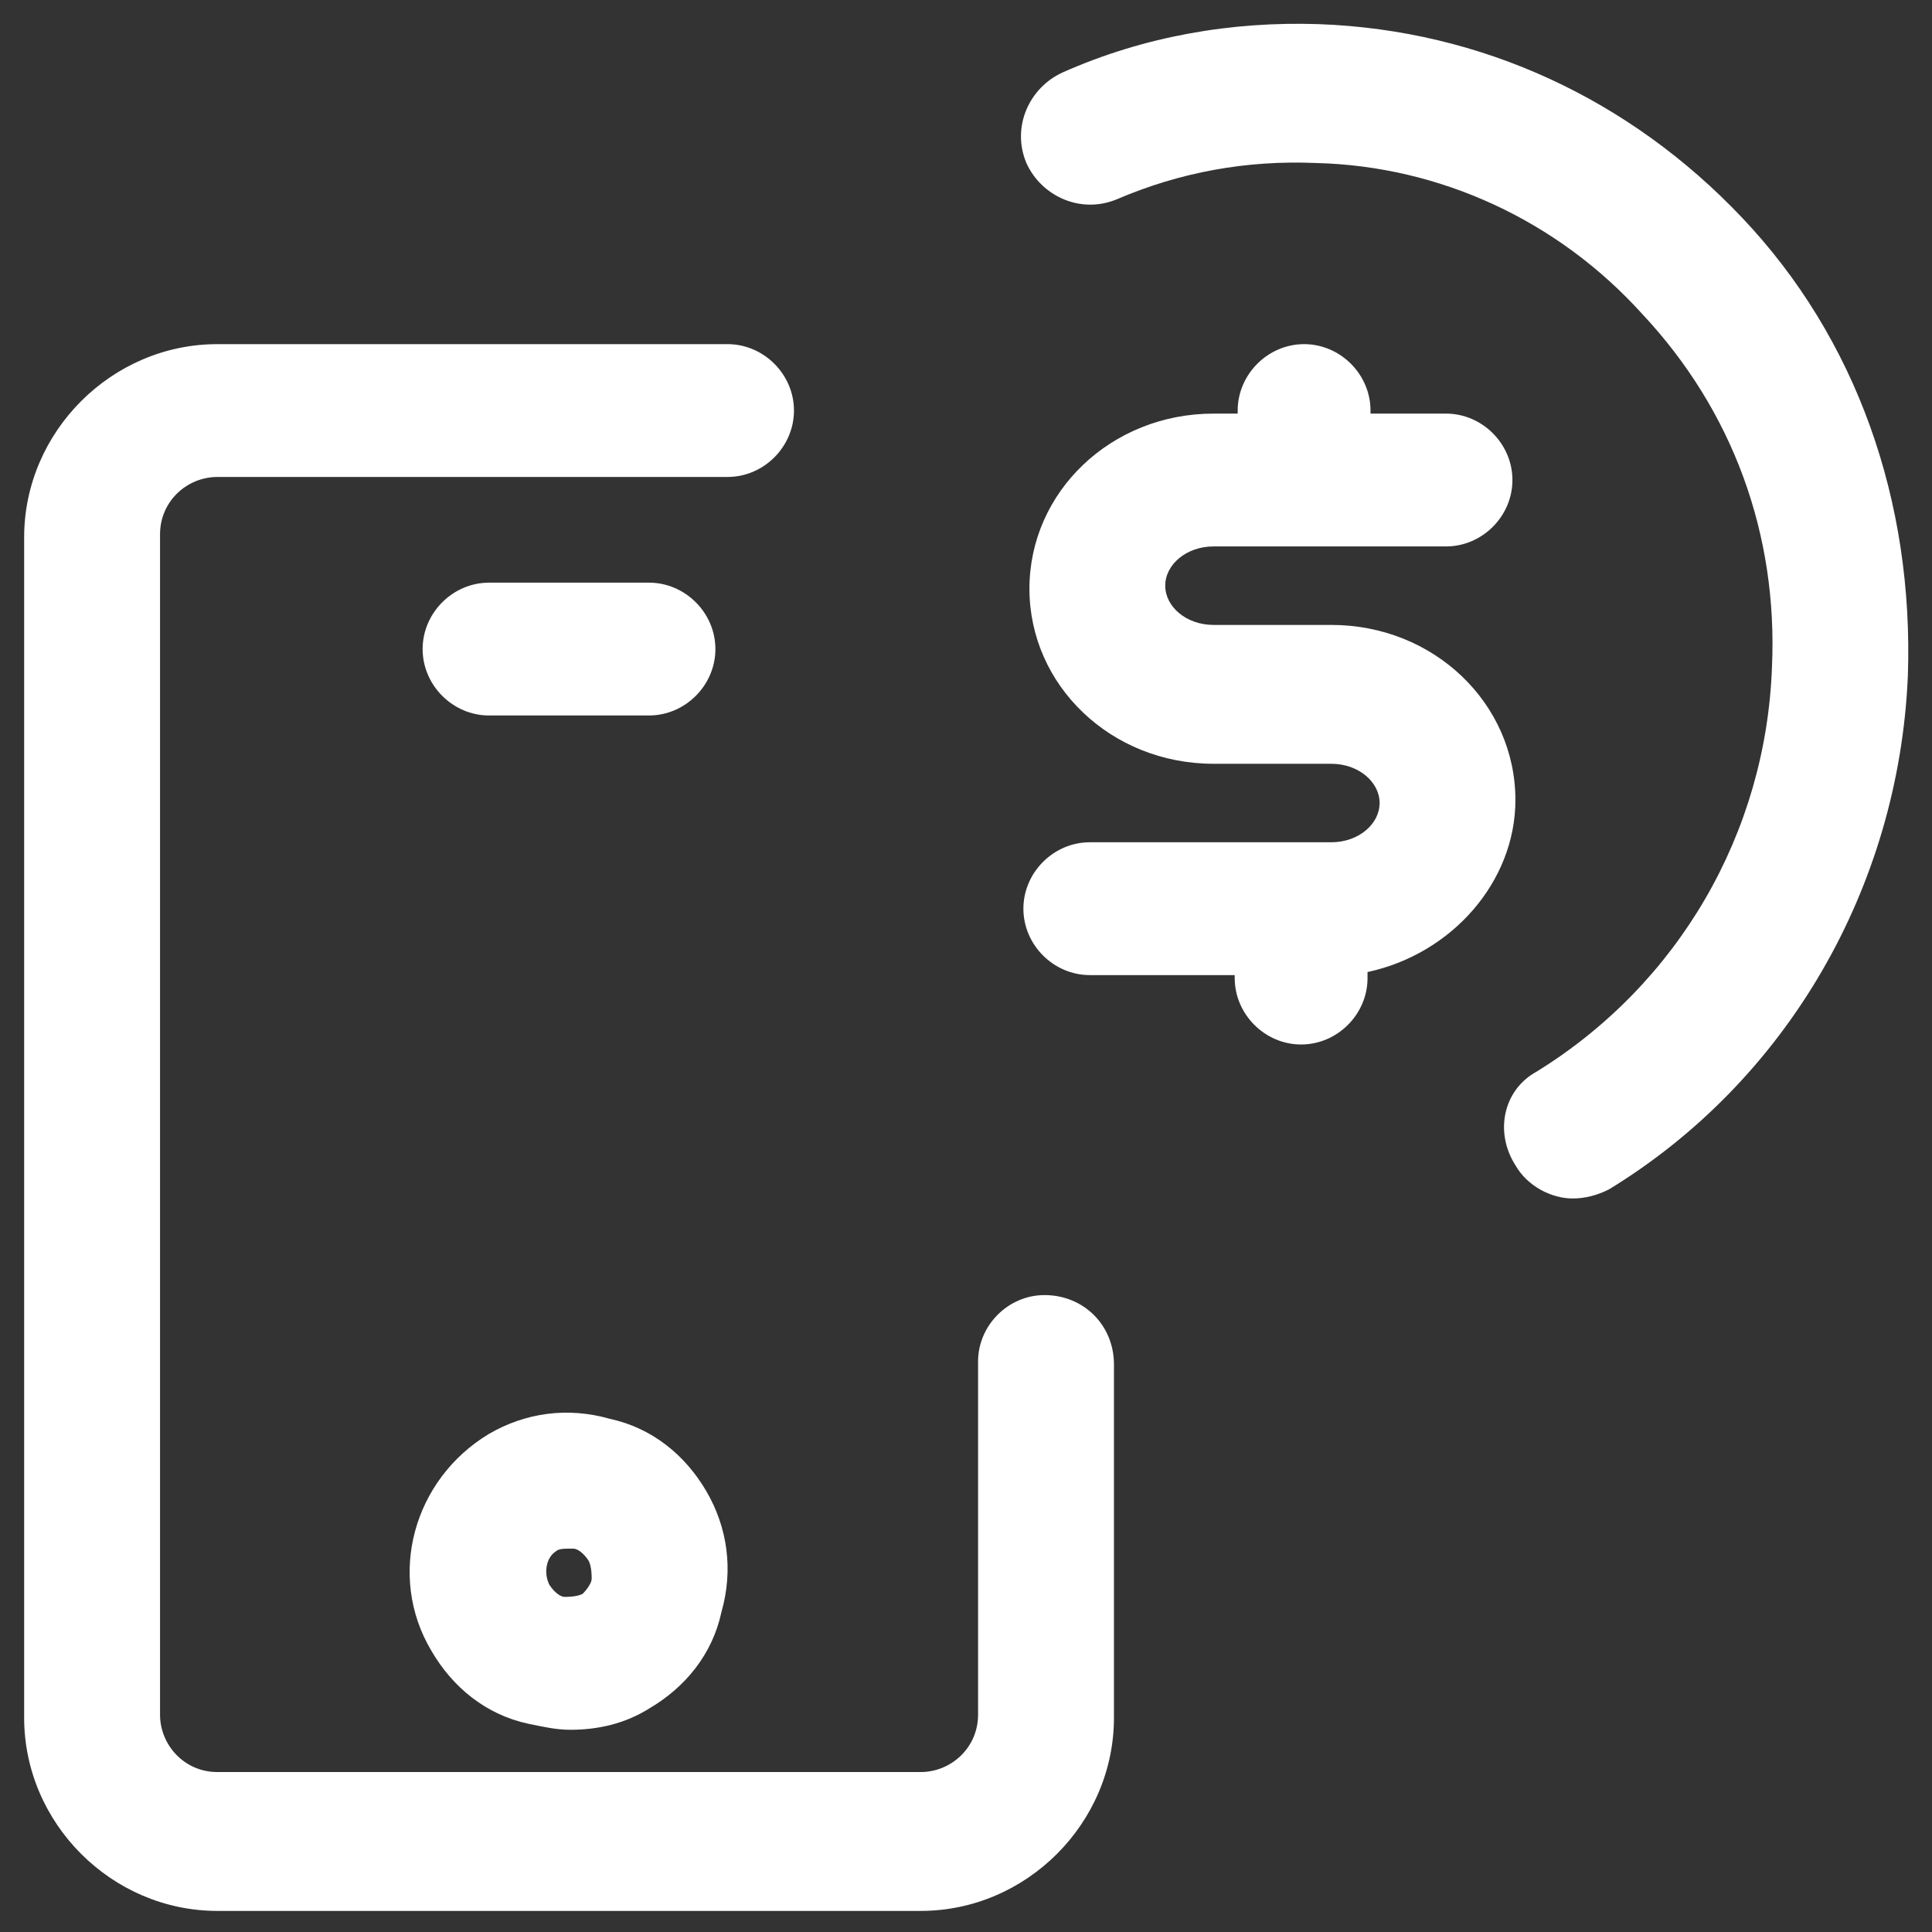 <svg xmlns="http://www.w3.org/2000/svg" width="24" height="24" viewBox="0 0 24 24" fill="none"><rect x="0" y="0" width="24" height="24" fill="#333333" stroke="none"/><g clip-path="url(#clip0_501_52117)"><path d="M18.825 9.938C18.825 8.738 17.813 7.763 16.538 7.763H15.075C14.738 7.763 14.475 7.538 14.475 7.275C14.475 7.013 14.738 6.788 15.075 6.788H17.963C18.413 6.788 18.788 6.413 18.788 5.963C18.788 5.513 18.413 5.138 17.963 5.138H17.025V5.1C17.025 4.65 16.65 4.275 16.2 4.275C15.75 4.275 15.375 4.65 15.375 5.1V5.138H15.075C13.8 5.138 12.788 6.113 12.788 7.313C12.788 8.513 13.8 9.488 15.075 9.488H16.538C16.875 9.488 17.138 9.713 17.138 9.975C17.138 10.238 16.875 10.463 16.538 10.463H13.538C13.088 10.463 12.713 10.838 12.713 11.288C12.713 11.738 13.088 12.113 13.538 12.113H15.338V12.15C15.338 12.6 15.713 12.975 16.163 12.975C16.613 12.975 16.988 12.6 16.988 12.15V12.075C18.038 11.85 18.825 10.95 18.825 9.938Z" fill="white"></path><path d="M12.975 16.088C12.525 16.088 12.15 16.463 12.15 16.913V21.3C12.15 21.713 11.812 22.013 11.438 22.013H2.7C2.288 22.013 1.988 21.675 1.988 21.3V6.638C1.988 6.225 2.325 5.925 2.7 5.925H9.038C9.488 5.925 9.863 5.55 9.863 5.1C9.863 4.65 9.488 4.275 9.038 4.275H2.7C1.388 4.275 0.3 5.363 0.3 6.675V21.338C0.3 22.65 1.388 23.738 2.7 23.738H11.438C12.75 23.738 13.838 22.65 13.838 21.338V16.95C13.838 16.463 13.463 16.088 12.975 16.088Z" fill="white"></path><path d="M21.637 2.7C20.25 1.238 18.412 0.375 16.387 0.3C15.3 0.263 14.212 0.45 13.2 0.9C12.787 1.088 12.562 1.575 12.75 2.025C12.937 2.438 13.425 2.663 13.875 2.475C14.662 2.138 15.487 1.988 16.35 2.025C17.887 2.063 19.35 2.738 20.4 3.9C21.525 5.1 22.087 6.638 22.012 8.288C21.937 10.35 20.85 12.225 19.087 13.313C18.675 13.538 18.562 14.063 18.825 14.475C18.975 14.738 19.275 14.888 19.537 14.888C19.687 14.888 19.837 14.85 19.987 14.775C22.2 13.425 23.587 11.025 23.7 8.4C23.775 6.225 23.062 4.2 21.637 2.7Z" fill="white"></path><path d="M8.062 8.888C8.512 8.888 8.887 8.513 8.887 8.063C8.887 7.613 8.512 7.238 8.062 7.238H6.075C5.625 7.238 5.25 7.613 5.25 8.063C5.25 8.513 5.625 8.888 6.075 8.888H8.062Z" fill="white"></path><path d="M5.362 20.512C5.625 20.962 6.037 21.3 6.562 21.413C6.75 21.45 6.9 21.488 7.087 21.488C7.425 21.488 7.762 21.413 8.062 21.225C8.512 20.962 8.85 20.55 8.962 20.025C9.112 19.5 9.037 18.975 8.775 18.525C8.512 18.075 8.1 17.738 7.575 17.625C7.05 17.475 6.525 17.55 6.075 17.812C5.137 18.375 4.8 19.575 5.362 20.512ZM6.9 19.275C6.937 19.238 7.012 19.238 7.05 19.238C7.087 19.238 7.087 19.238 7.125 19.238C7.162 19.238 7.237 19.275 7.312 19.387C7.35 19.462 7.35 19.575 7.35 19.613C7.35 19.65 7.312 19.725 7.237 19.8C7.162 19.837 7.05 19.837 7.012 19.837C6.975 19.837 6.9 19.8 6.825 19.688C6.75 19.538 6.787 19.35 6.9 19.275Z" fill="white"></path></g><defs><clipPath id="clip0_501_52117"><rect width="24" height="24" fill="white"></rect></clipPath></defs></svg>